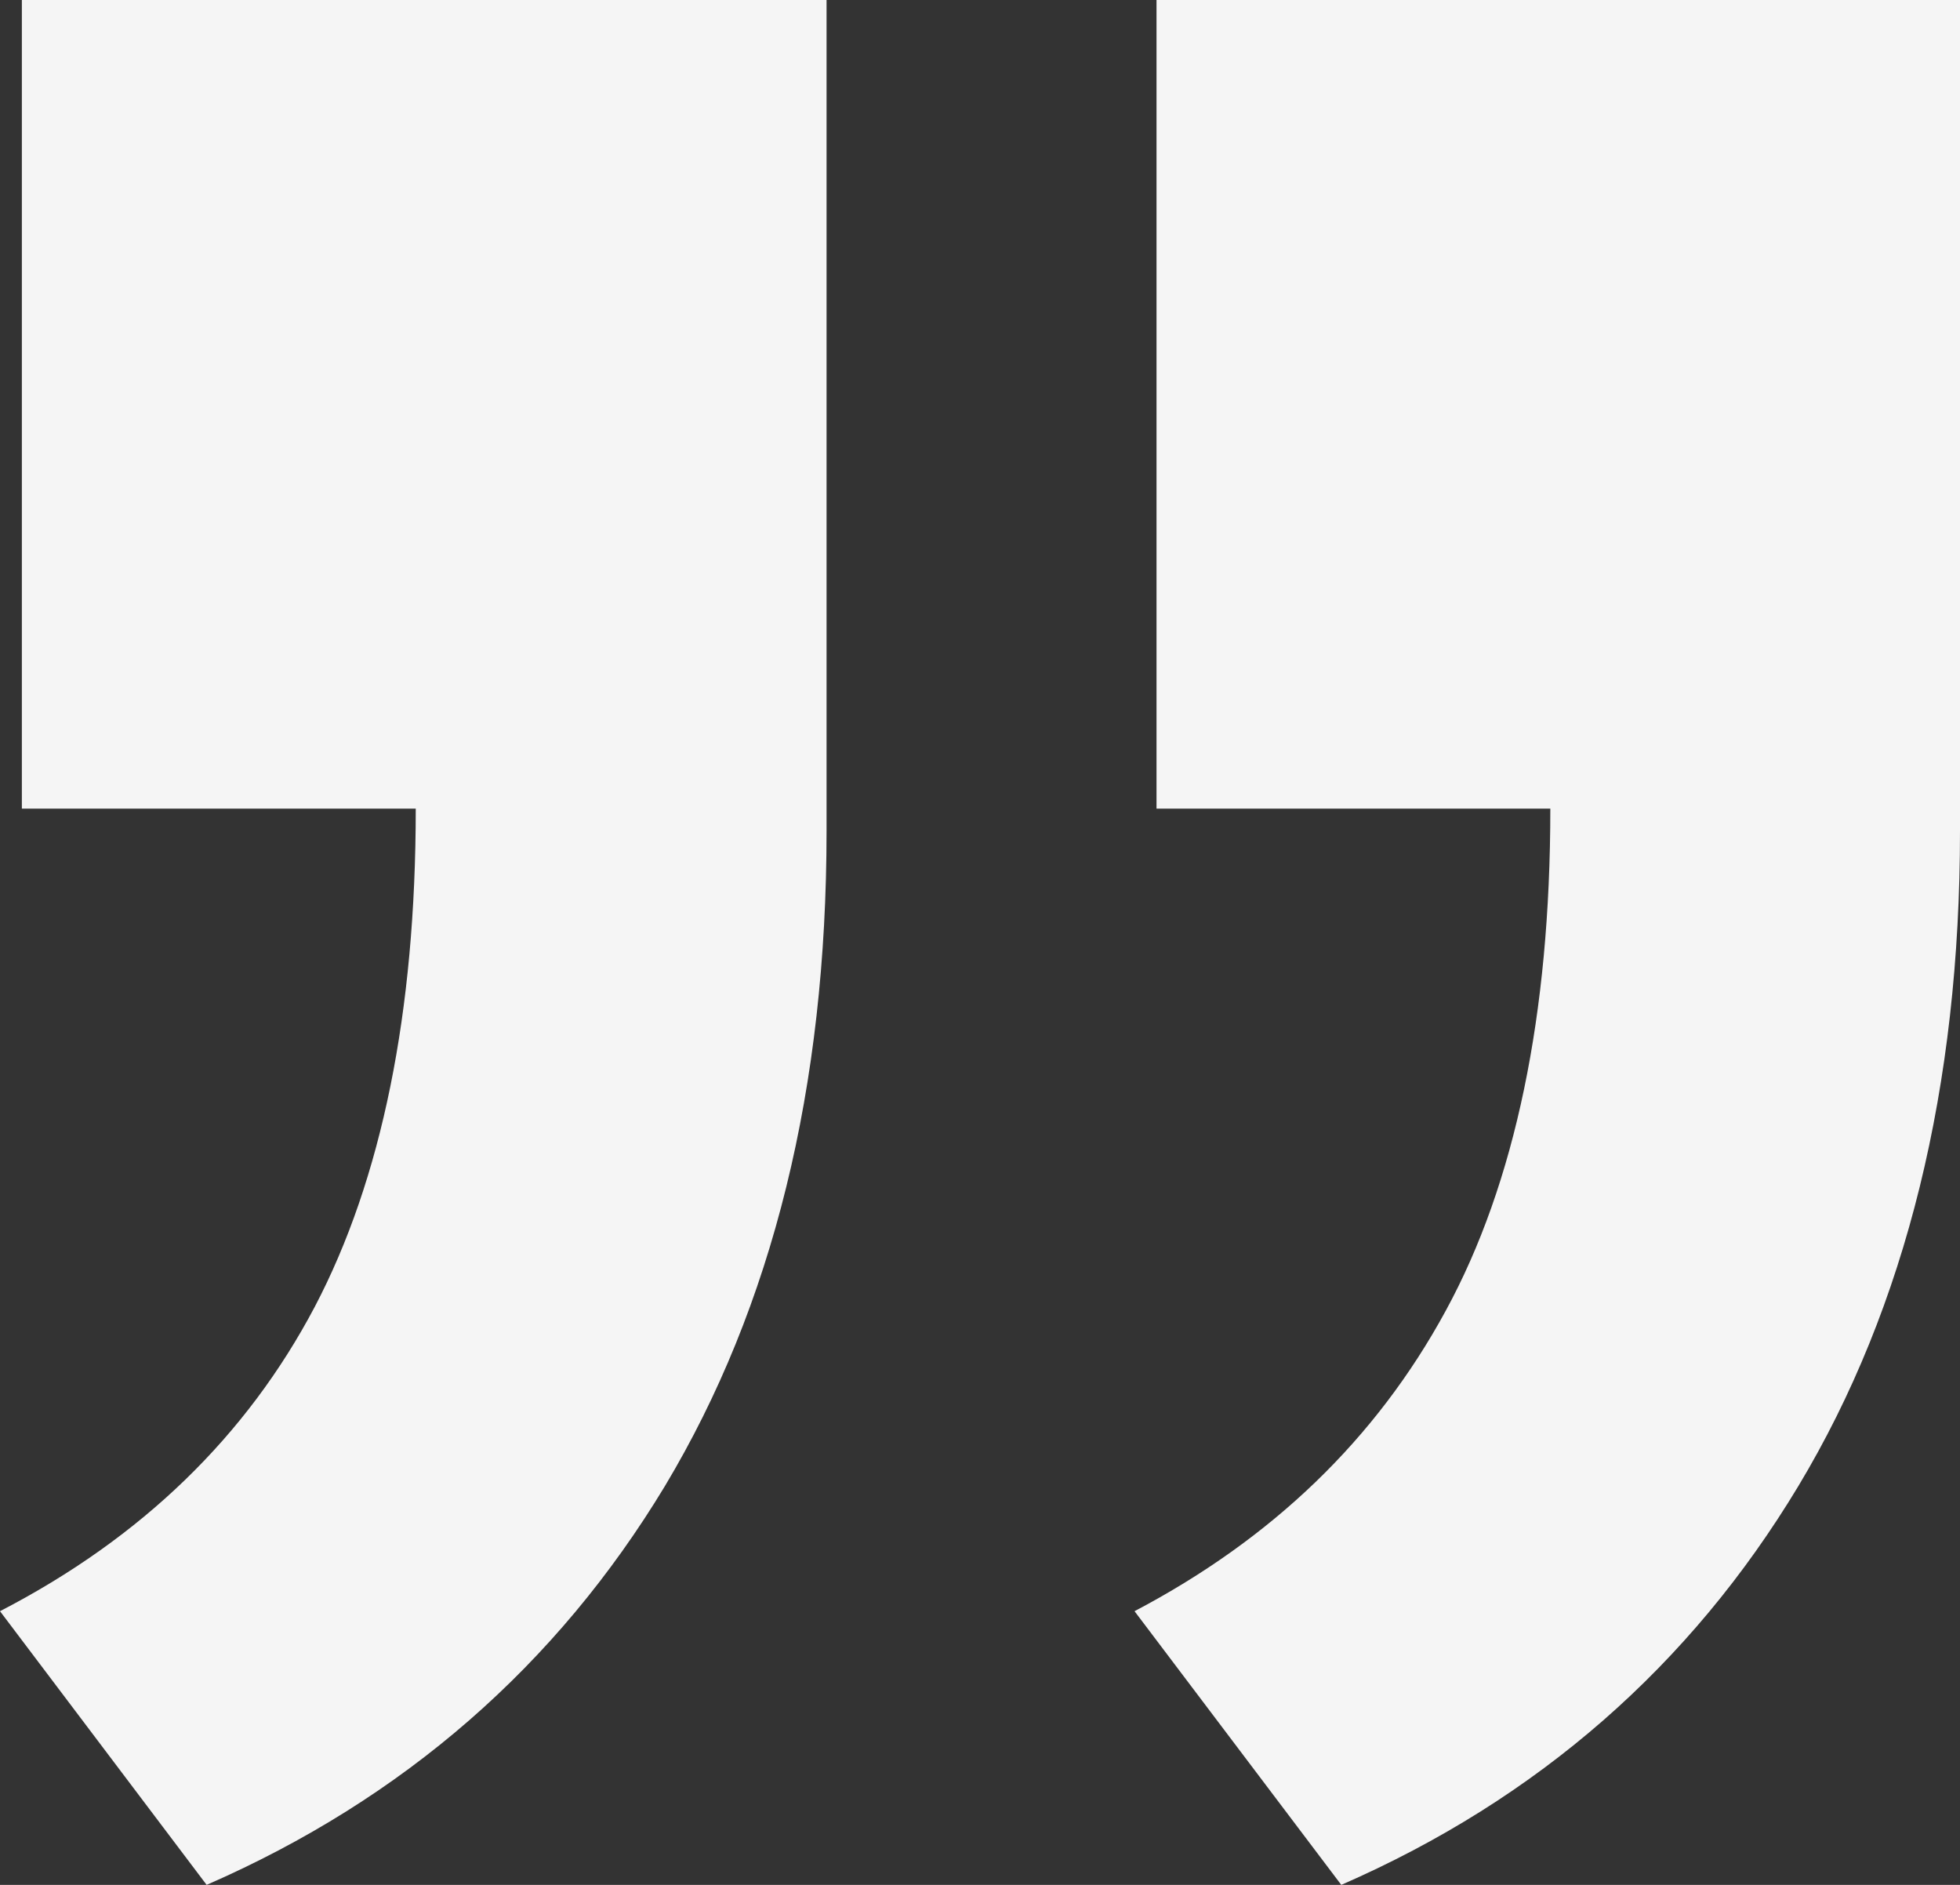 <svg width="52" height="50" viewBox="0 0 52 50" fill="none" xmlns="http://www.w3.org/2000/svg">
<rect x="0" y="0" width="52" height="50" fill="#333333" stroke="none"/>
<path d="M21.929 22.04C21.929 28.841 20.508 34.638 17.64 39.422C14.772 44.171 10.708 47.72 5.482 50L0 42.74C3.774 40.788 6.545 38.086 8.35 34.667C10.128 31.281 11.03 26.854 11.03 21.451H0.58V0H21.929V22.04ZM52 22.04C52 28.815 50.582 34.646 47.711 39.422C44.854 44.168 40.808 47.72 35.585 50L30.1 42.74C33.748 40.821 36.502 38.183 38.359 34.765C40.196 31.393 41.131 26.919 41.131 21.451H30.683V0H52V22.04Z" fill="#F5F5F5"/>
</svg>
